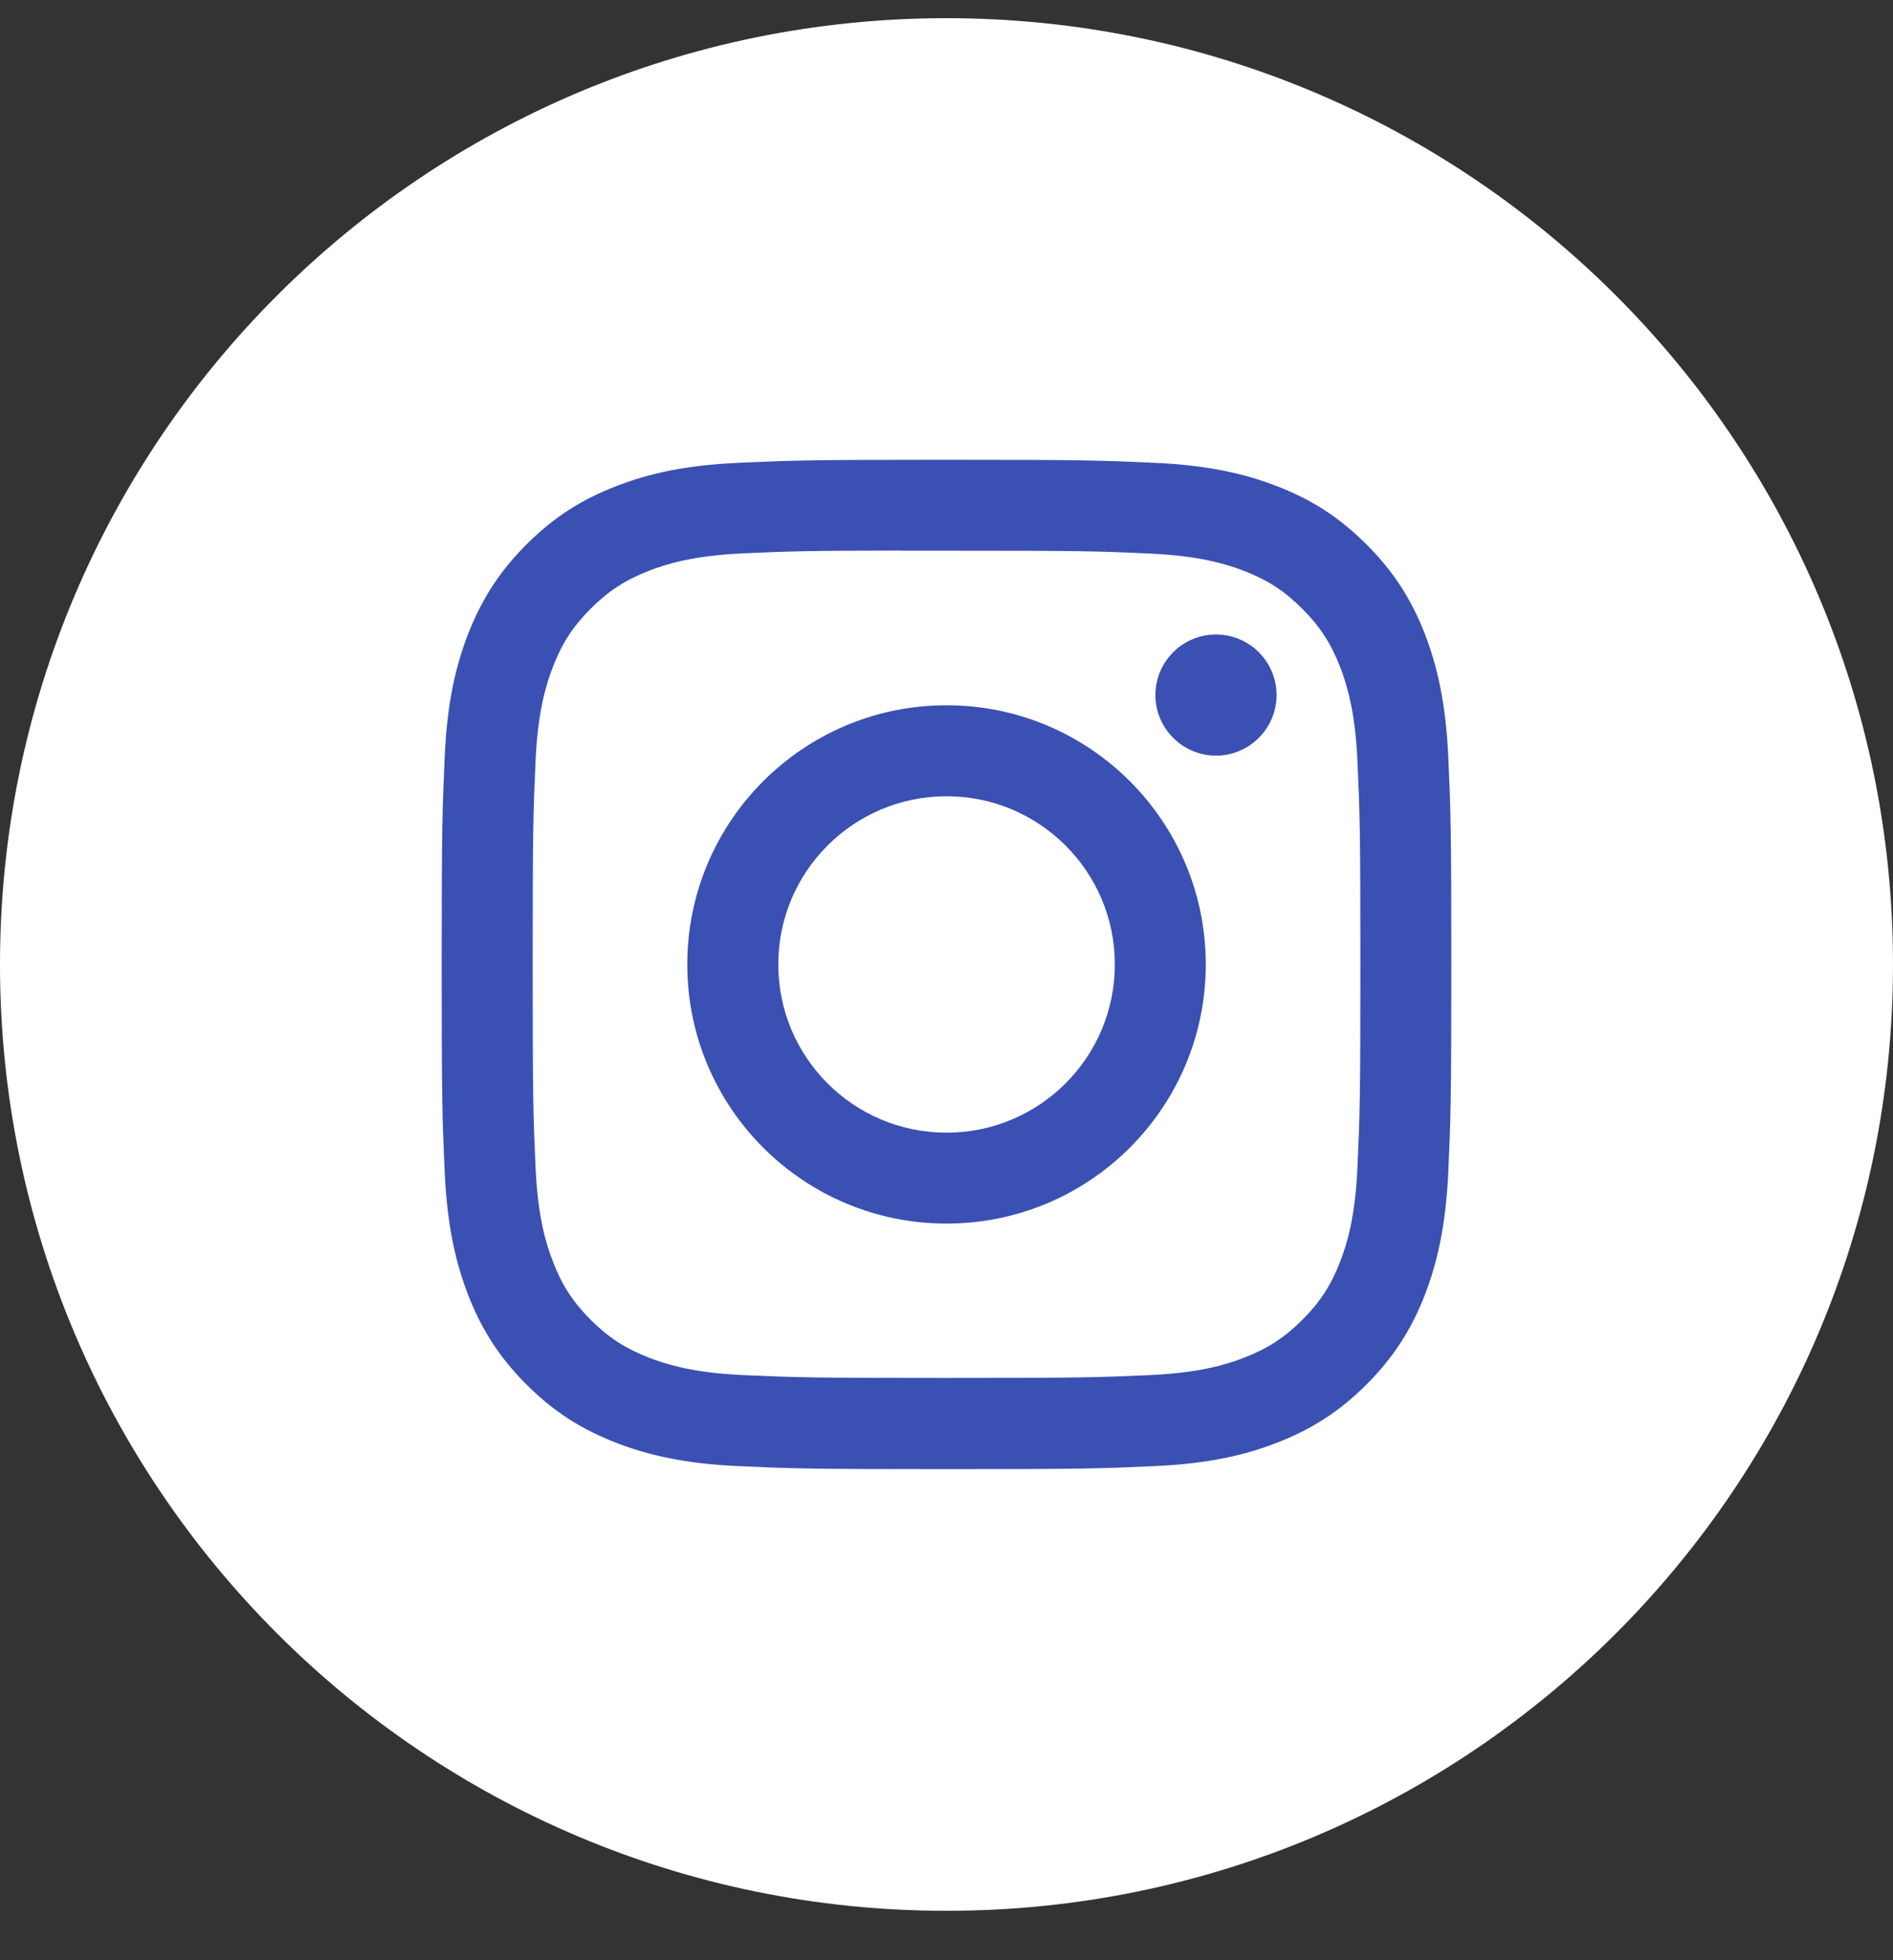 <svg width="28" height="29" viewBox="0 0 28 29" fill="none" xmlns="http://www.w3.org/2000/svg">
<rect x="0" y="0" width="28" height="29" fill="#333333" stroke="none"/>
<path fill-rule="evenodd" clip-rule="evenodd" d="M0 14.269C0 6.537 6.268 0.269 14 0.269C21.732 0.269 28 6.537 28 14.269C28 22 21.732 28.269 14 28.269C6.268 28.269 0 22 0 14.269Z" fill="white"/>
<path fill-rule="evenodd" clip-rule="evenodd" d="M14.001 6.802C11.973 6.802 11.718 6.811 10.922 6.847C10.127 6.883 9.584 7.009 9.11 7.194C8.619 7.384 8.202 7.64 7.787 8.055C7.372 8.47 7.117 8.886 6.925 9.377C6.74 9.852 6.614 10.395 6.578 11.19C6.543 11.986 6.533 12.241 6.533 14.268C6.533 16.296 6.542 16.55 6.578 17.346C6.615 18.141 6.741 18.684 6.925 19.159C7.116 19.65 7.371 20.066 7.786 20.482C8.201 20.897 8.618 21.152 9.109 21.343C9.584 21.528 10.127 21.654 10.921 21.69C11.718 21.726 11.972 21.735 14 21.735C16.028 21.735 16.282 21.726 17.078 21.69C17.873 21.654 18.416 21.528 18.891 21.343C19.382 21.152 19.798 20.897 20.213 20.482C20.628 20.066 20.883 19.65 21.075 19.159C21.258 18.684 21.384 18.141 21.422 17.347C21.457 16.55 21.467 16.296 21.467 14.268C21.467 12.241 21.457 11.986 21.422 11.19C21.384 10.395 21.258 9.852 21.075 9.377C20.883 8.886 20.628 8.47 20.213 8.055C19.797 7.639 19.382 7.384 18.891 7.194C18.415 7.009 17.872 6.883 17.077 6.847C16.28 6.811 16.027 6.802 13.998 6.802H14.001ZM13.331 8.147C13.53 8.147 13.752 8.147 14.001 8.147C15.994 8.147 16.231 8.154 17.018 8.19C17.746 8.224 18.141 8.345 18.404 8.447C18.753 8.583 19.001 8.744 19.262 9.006C19.524 9.267 19.685 9.516 19.821 9.864C19.923 10.127 20.045 10.523 20.078 11.251C20.114 12.038 20.122 12.274 20.122 14.267C20.122 16.259 20.114 16.496 20.078 17.283C20.045 18.011 19.923 18.406 19.821 18.669C19.686 19.017 19.524 19.266 19.262 19.527C19.001 19.788 18.753 19.95 18.404 20.085C18.141 20.188 17.746 20.309 17.018 20.343C16.231 20.378 15.994 20.386 14.001 20.386C12.007 20.386 11.771 20.378 10.983 20.343C10.255 20.309 9.86 20.187 9.597 20.085C9.249 19.95 9 19.788 8.738 19.527C8.477 19.265 8.315 19.017 8.18 18.668C8.077 18.405 7.956 18.01 7.922 17.282C7.887 16.495 7.879 16.259 7.879 14.265C7.879 12.271 7.887 12.036 7.922 11.249C7.956 10.521 8.077 10.126 8.18 9.862C8.315 9.514 8.477 9.265 8.738 9.004C9 8.742 9.249 8.581 9.597 8.445C9.86 8.342 10.255 8.221 10.983 8.187C11.672 8.156 11.939 8.147 13.331 8.145V8.147ZM17.986 9.387C17.492 9.387 17.09 9.788 17.09 10.283C17.09 10.777 17.492 11.179 17.986 11.179C18.481 11.179 18.882 10.777 18.882 10.283C18.882 9.788 18.481 9.387 17.986 9.387ZM14.001 10.434C11.883 10.434 10.166 12.151 10.166 14.268C10.166 16.386 11.883 18.102 14.001 18.102C16.118 18.102 17.835 16.386 17.835 14.268C17.835 12.151 16.118 10.434 14.001 10.434ZM14.001 11.78C15.375 11.78 16.49 12.894 16.49 14.268C16.49 15.643 15.375 16.757 14.001 16.757C12.626 16.757 11.512 15.643 11.512 14.268C11.512 12.894 12.626 11.78 14.001 11.78Z" fill="#3A50B3"/>
</svg>
